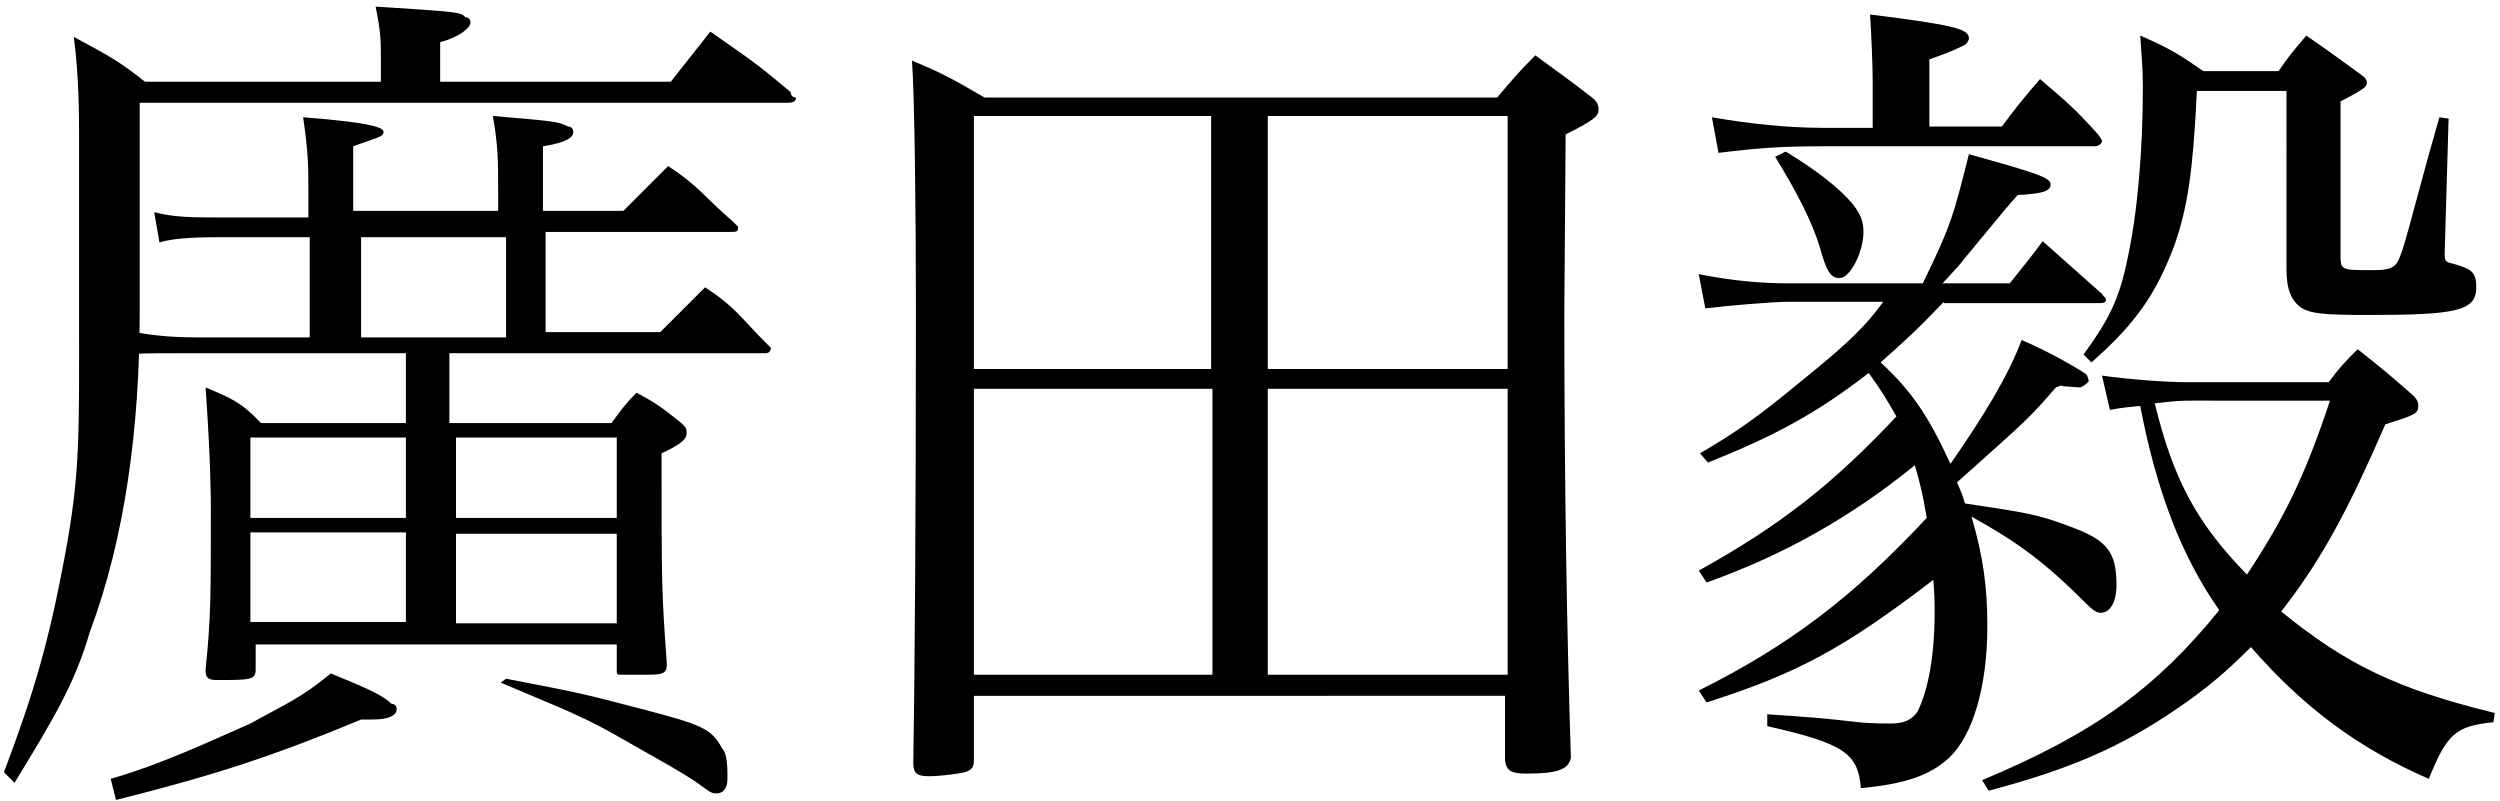 <?xml version="1.0" encoding="utf-8"?>
<!-- Generator: Adobe Illustrator 26.3.1, SVG Export Plug-In . SVG Version: 6.00 Build 0)  -->
<svg version="1.1" id="レイヤー_1" xmlns="http://www.w3.org/2000/svg" xmlns:xlink="http://www.w3.org/1999/xlink" x="0px"
	 y="0px" viewBox="0 0 189.7 60.8" style="enable-background:new 0 0 189.7 60.8;" xml:space="preserve">
<g>
	<path d="M50.9,6.2c1.5-1.9,1.5-1.9,3-3.8C56.6,4.3,57.3,4.7,60,7c0,0.4,0.4,0.4,0.4,0.4c0,0.4-0.4,0.4-0.8,0.4h-49c0,1.5,0,2.7,0,3
		v12.9c0,8.7-1.1,17.1-3.8,24.3c-1.1,3.8-2.7,6.5-5.7,11.4l-0.8-0.8c2.3-6.1,3.4-9.9,4.6-16.3S6,33.2,6,23.7c0-4.9,0-10.6,0-13.3
		c0-1.5,0-4.6-0.4-7.6C8.4,4.3,9.1,4.7,11,6.2h17.9V4.3c0-1.1,0-1.9-0.4-3.8c6.1,0.4,6.5,0.4,6.8,0.8c0.4,0,0.4,0.4,0.4,0.4
		c0,0.4-0.8,1.1-2.3,1.5v3C33.4,6.2,50.9,6.2,50.9,6.2z"/>
	<path d="M34.6,32.1h11.8c0.8-1.1,1.1-1.5,1.9-2.3c1.5,0.8,1.9,1.1,3.4,2.3c0.4,0.4,0.4,0.4,0.4,0.8c0,0.4-0.4,0.8-1.9,1.5
		c0,10.3,0,10.3,0.4,16c0,0.8-0.4,0.8-1.9,0.8c-0.8,0-1.1,0-1.5,0l0,0c-0.4,0-0.4,0-0.4-0.4v-1.9H19.4v1.9c0,0.8-0.4,0.8-3,0.8
		c-0.8,0-0.8-0.4-0.8-0.8C16,46.9,16,45.4,16,38.5c0-0.4,0-3.4-0.4-9.1c1.9,0.8,2.7,1.1,4.2,2.7h11v-5.3h-16c-4.9,0-4.9,0-6.5,0.4
		L8,24.8c2.3,0.4,3.8,0.8,6.8,0.8h8.7V18h-6.8c-1.1,0-3.4,0-4.6,0.4l-0.4-2.3c1.5,0.4,3,0.4,4.9,0.4h6.8v-1.9c0-1.9,0-3-0.4-5.7
		c5.3,0.4,6.1,0.8,6.1,1.1c0,0.4-0.4,0.4-2.3,1.1V16h11v-1.5c0-2.3,0-3.4-0.4-5.7c4.6,0.4,4.9,0.4,5.7,0.8c0.4,0,0.4,0.4,0.4,0.4
		c0,0.4-0.4,0.8-2.3,1.1V16h6.1c1.5-1.5,1.9-1.9,3.4-3.4c2.3,1.5,2.7,2.3,4.9,4.2c0.4,0.4,0.4,0.4,0.4,0.4c0,0.4,0,0.4-0.8,0.4H41.4
		v7.6h8.7c1.5-1.5,1.9-1.9,3.4-3.4c2.3,1.5,2.7,2.3,4.6,4.2l0.4,0.4c0,0,0,0.4-0.4,0.4h-24v5.3C34.1,32.1,34.6,32.1,34.6,32.1z
		 M8.4,59.1c3.8-1.1,7.2-2.7,10.6-4.2c2.7-1.5,3.8-1.9,6.1-3.8c1.9,0.8,3.8,1.5,4.6,2.3c0.4,0,0.4,0.4,0.4,0.4
		c0,0.4-0.4,0.8-1.9,0.8c0,0-0.4,0-0.8,0c-6.5,2.7-11,4.2-18.6,6.1L8.4,59.1z M30.8,33.2H19v6.1h11.8V33.2z M30.8,40.4H19v6.8h11.8
		V40.4z M27.4,18v7.6h11V18H27.4z M46.8,39.3v-6.1H34.6v6.1H46.8z M46.8,47.3v-6.8H34.6v6.8H46.8z M38.4,51.5
		c5.7,1.1,5.7,1.1,10.3,2.3s5.3,1.5,6.1,3c0.4,0.4,0.4,1.5,0.4,2.3s-0.4,1.1-0.8,1.1c-0.4,0-0.4,0-1.5-0.8s-4.6-2.7-6.5-3.8
		c-2.7-1.5-4.9-2.3-8.4-3.8L38.4,51.5z"/>
</g>
<g>
	<path d="M73.9,57.6c0,0.6-0.1,0.8-0.7,1c-0.4,0.1-1.8,0.3-2.7,0.3c-0.9,0-1.2-0.2-1.2-1c0.1-5.5,0.2-18.6,0.2-34.4
		c0-7.3-0.1-16.2-0.3-18.9c2.4,1,3.1,1.4,5.5,2.8h38.9c1.2-1.4,1.6-1.9,2.9-3.2c1.9,1.4,2.5,1.8,4.3,3.2c0.4,0.3,0.5,0.6,0.5,0.9
		c0,0.5-0.3,0.8-2.5,1.9l-0.1,13.5c0,13.2,0.2,24.7,0.5,33.8c-0.2,0.9-1,1.2-3.4,1.2c-1.1,0-1.5-0.2-1.6-1v-4.9H73.9V57.6z M91.9,28
		V8.8H73.9V28H91.9z M91.9,29.5H73.9v21.7h18.1V29.5z M114.4,8.8H96.2V28h18.2V8.8z M96.2,29.5v21.7h18.2V29.5H96.2z"/>
	<path d="M147.5,22.9c-2.1,2.2-3,3-4.8,4.6c2.4,2.2,3.7,4.2,5.3,7.7c2.5-3.6,4.4-6.7,5.4-9.4c1.9,0.8,4.2,2.1,4.9,2.6
		c0.1,0.1,0.1,0.2,0.2,0.5c0,0.1-0.5,0.5-0.7,0.5l-1.3-0.1c-0.1-0.1-0.2,0-0.5,0.1c-2,2.3-2,2.3-7.5,7.2c0.3,0.7,0.4,0.9,0.6,1.6
		c4.6,0.7,5.5,0.8,8.1,1.8c2.7,1,3.4,1.9,3.4,4.4c0,1.3-0.5,2.1-1.2,2.1c-0.3,0-0.6-0.2-1.1-0.7c-3.1-3.1-5.1-4.6-8.7-6.6
		c0.9,3.1,1.2,5.4,1.2,8.3c0,4.6-1.1,8.3-2.9,10c-1.4,1.3-3.3,2-6.7,2.3c-0.2-2.7-1.4-3.4-7.1-4.7v-0.9c3,0.2,4.4,0.3,6.9,0.6
		c1,0.1,1.8,0.1,2.5,0.1c1,0,1.6-0.3,2-0.9c0.8-1.6,1.3-4.2,1.3-7.5c0-0.7,0-1.4-0.1-2.5c-6.8,5.2-10.3,7.1-17.2,9.3l-0.6-0.9
		c6.8-3.4,11.6-7,17.3-13.1c-0.3-1.8-0.5-2.6-0.9-4c-4.8,3.9-9.9,6.8-15.8,8.9l-0.6-0.9c6.3-3.5,10.2-6.6,15-11.7
		c-0.8-1.4-1.1-1.9-2.1-3.3c-4,3.1-7.2,4.8-12.2,6.8l-0.6-0.7c2.7-1.6,4.2-2.6,7.7-5.5c3.6-2.9,4.9-4.2,6.2-6h-7.2
		c-1.2,0-4.7,0.3-6.3,0.5l-0.5-2.6c2.5,0.5,4.7,0.7,6.8,0.7h10.2c2.1-4.3,2.3-5,3.5-9.8c5.4,1.5,6.2,1.8,6.2,2.3
		c0,0.5-0.6,0.7-2.5,0.8c-0.8,0.9-0.8,0.9-4.1,4.9c-0.2,0.3-0.5,0.6-1.6,1.8h5.1c0.8-1,1.7-2.1,2.5-3.2c2,1.8,2.6,2.3,4.5,4
		c0.1,0.2,0.3,0.3,0.3,0.4c0,0.3-0.2,0.3-0.7,0.3H147.5z M151.9,9.6c1.2-1.6,1.6-2.1,2.9-3.6c2.1,1.8,2.7,2.3,4.4,4.2
		c0.2,0.3,0.3,0.4,0.3,0.5c0,0.2-0.3,0.4-0.5,0.4h-20.7c-2.9,0-4.7,0.1-7.9,0.5l-0.5-2.7c2.9,0.5,5.8,0.8,8.4,0.8h3.8V6.2
		c0-1.2-0.1-3.6-0.2-5.1c6.4,0.8,7.5,1.1,7.5,1.8c0,0.2-0.2,0.5-0.5,0.6c-0.2,0.1-1,0.5-2.5,1v5.1H151.9z M135.5,11.5
		c2.3,1.4,4,2.7,5.1,4c0.6,0.8,0.8,1.3,0.8,2.1c0,1.5-1,3.5-1.8,3.5c-0.7,0-1-0.5-1.5-2.3c-0.6-2-1.8-4.3-3.4-6.9L135.5,11.5z
		 M189.2,54.8c-2.8,0.3-3.5,0.8-4.9,4.3c-5.3-2.3-9.5-5.4-13.5-10c-1.8,1.8-3.3,3.1-5.5,4.6c-4.5,3.1-8.4,4.7-14.4,6.3l-0.5-0.8
		c8.6-3.6,13.2-7,18-12.9c-2.9-4.1-4.8-9.2-6-15.5c-0.9,0.1-1.2,0.1-2.3,0.3l-0.6-2.6c2.1,0.3,4.9,0.5,6.4,0.5h10.8
		c0.9-1.2,1.2-1.5,2.2-2.5c1.9,1.5,2.5,2,4.2,3.5c0.3,0.3,0.4,0.5,0.4,0.8c0,0.6-0.3,0.7-2.5,1.4c-2.7,6.2-4.7,10.1-7.9,14.2
		c4.9,4,8.8,5.9,16.2,7.7L189.2,54.8z M158.1,26.9c1.9-2.6,2.7-4.2,3.3-7.1c0.8-3.6,1.2-8.4,1.2-13.2c0-1.6-0.1-2.3-0.2-3.9
		c2.3,1,2.9,1.4,4.8,2.7h5.7c0.8-1.2,1.1-1.5,2.1-2.7c1.9,1.3,2.4,1.7,4.2,3c0.3,0.2,0.4,0.4,0.4,0.6c0,0.3-0.3,0.5-2,1.4v11.6
		c0,1.2,0,1.2,2.5,1.2c1.3,0,1.7-0.2,2-1c0.2-0.5,0.4-1.1,1.2-4.1c1-3.7,1-3.7,1.8-6.5l0.7,0.1l-0.3,10.3c0,0.5,0.1,0.6,0.6,0.7
		c1.5,0.4,1.8,0.7,1.8,1.8c0,1.8-1.5,2.1-8.2,2.1c-3.3,0-4.3-0.1-5-0.5c-0.8-0.5-1.2-1.4-1.2-2.9V6.9h-6.8
		c-0.3,6.2-0.7,8.8-1.7,11.7c-1.4,3.7-2.9,5.9-6.3,8.9L158.1,26.9z M166.3,30.4c-0.7,0-1,0-2.8,0.2c1.4,5.7,3.1,9,7,13
		c2.9-4.4,4.4-7.5,6.3-13.2H166.3z"/>
</g>
</svg>
